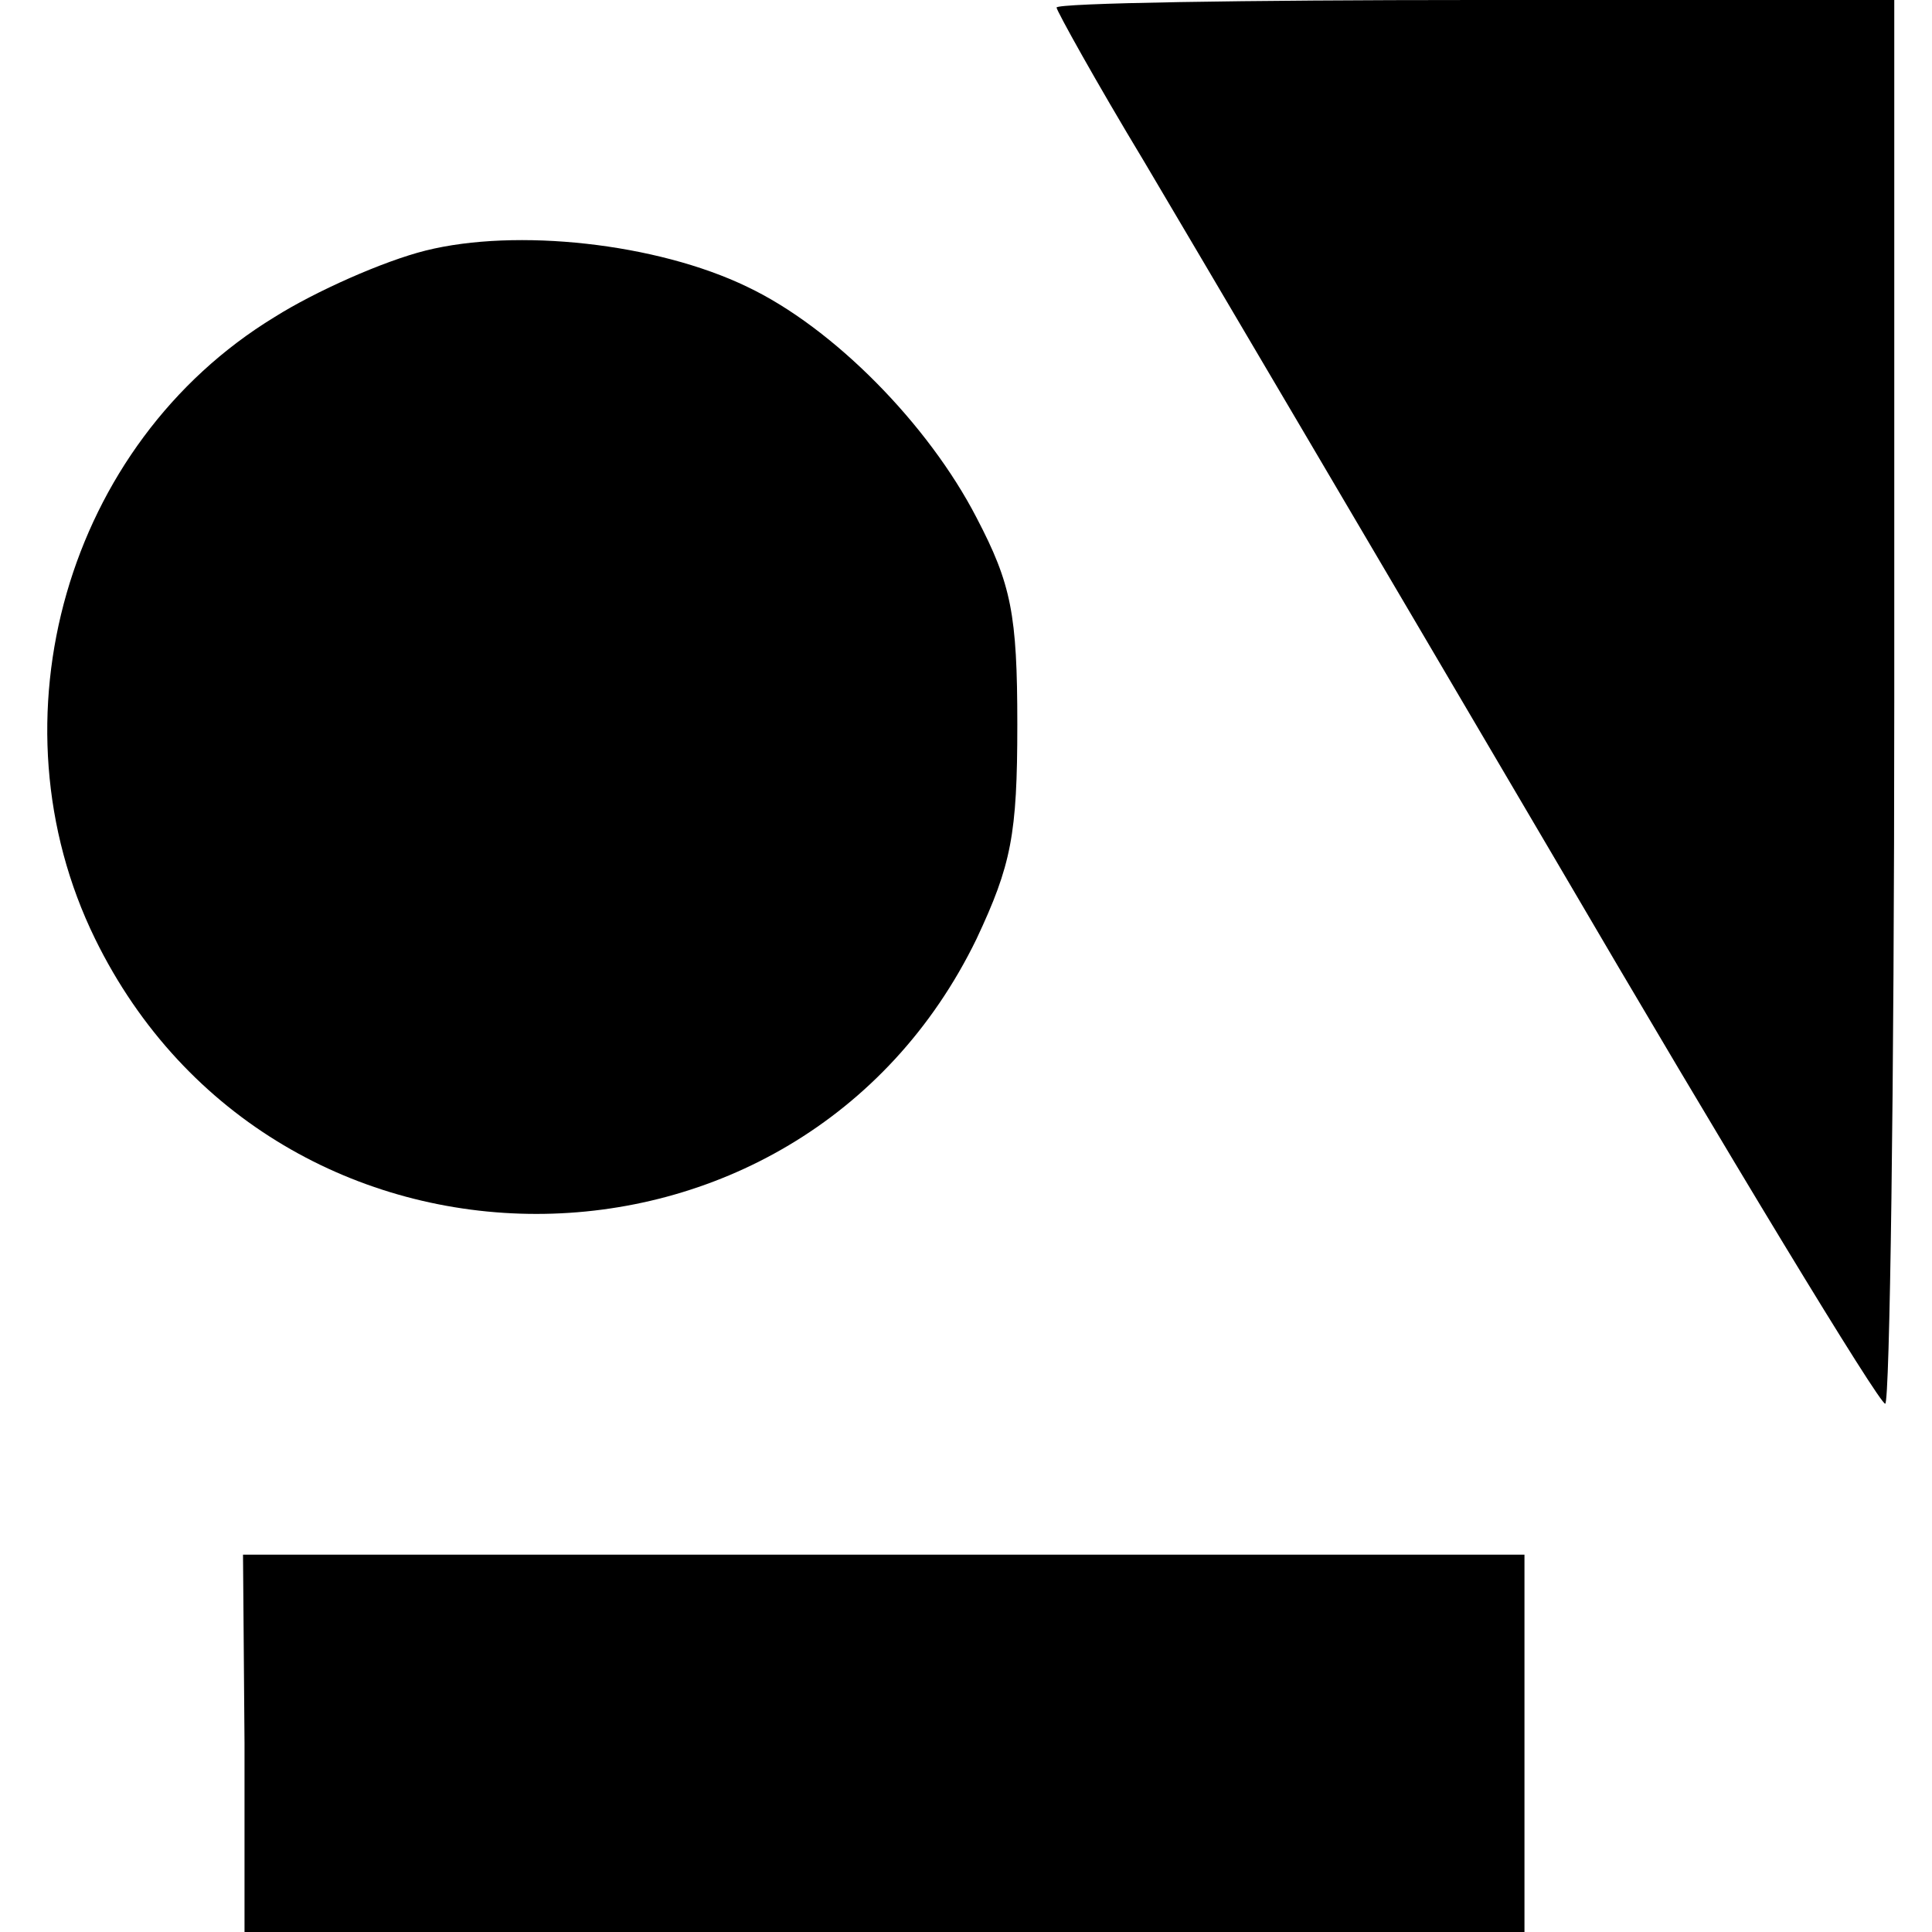 <?xml version="1.0" standalone="no"?>
<!DOCTYPE svg PUBLIC "-//W3C//DTD SVG 20010904//EN"
 "http://www.w3.org/TR/2001/REC-SVG-20010904/DTD/svg10.dtd">
<svg version="1.0" xmlns="http://www.w3.org/2000/svg"
 width="128pt" height="128pt" viewBox="0 0 128 128"
 preserveAspectRatio="xMidYMid meet">
<g transform="translate(0,128) scale(0.1,-0.1)"
fill="#000000" stroke="none">
<path d="M700 1275 c0 -2 26 -49 58 -102 32 -54 154 -261 271 -460 117 -200
216 -363 220 -363 3 0 6 209 6 465 l0 465 -277 0 c-153 0 -278 -2 -278 -5z"/>
<path d="M282 1114 c-28 -7 -73 -27 -100 -44 -138 -84 -190 -267 -119 -412
119 -243 466 -243 584 0 23 49 27 69 27 142 0 73 -4 93 -27 137 -32 62 -95
126 -152 153 -60 29 -153 39 -213 24z"/>
<path d="M162 125 l0 -125 424 0 424 0 0 125 0 125 -424 0 -425 0 1 -125z"/>
</g>
</svg>
